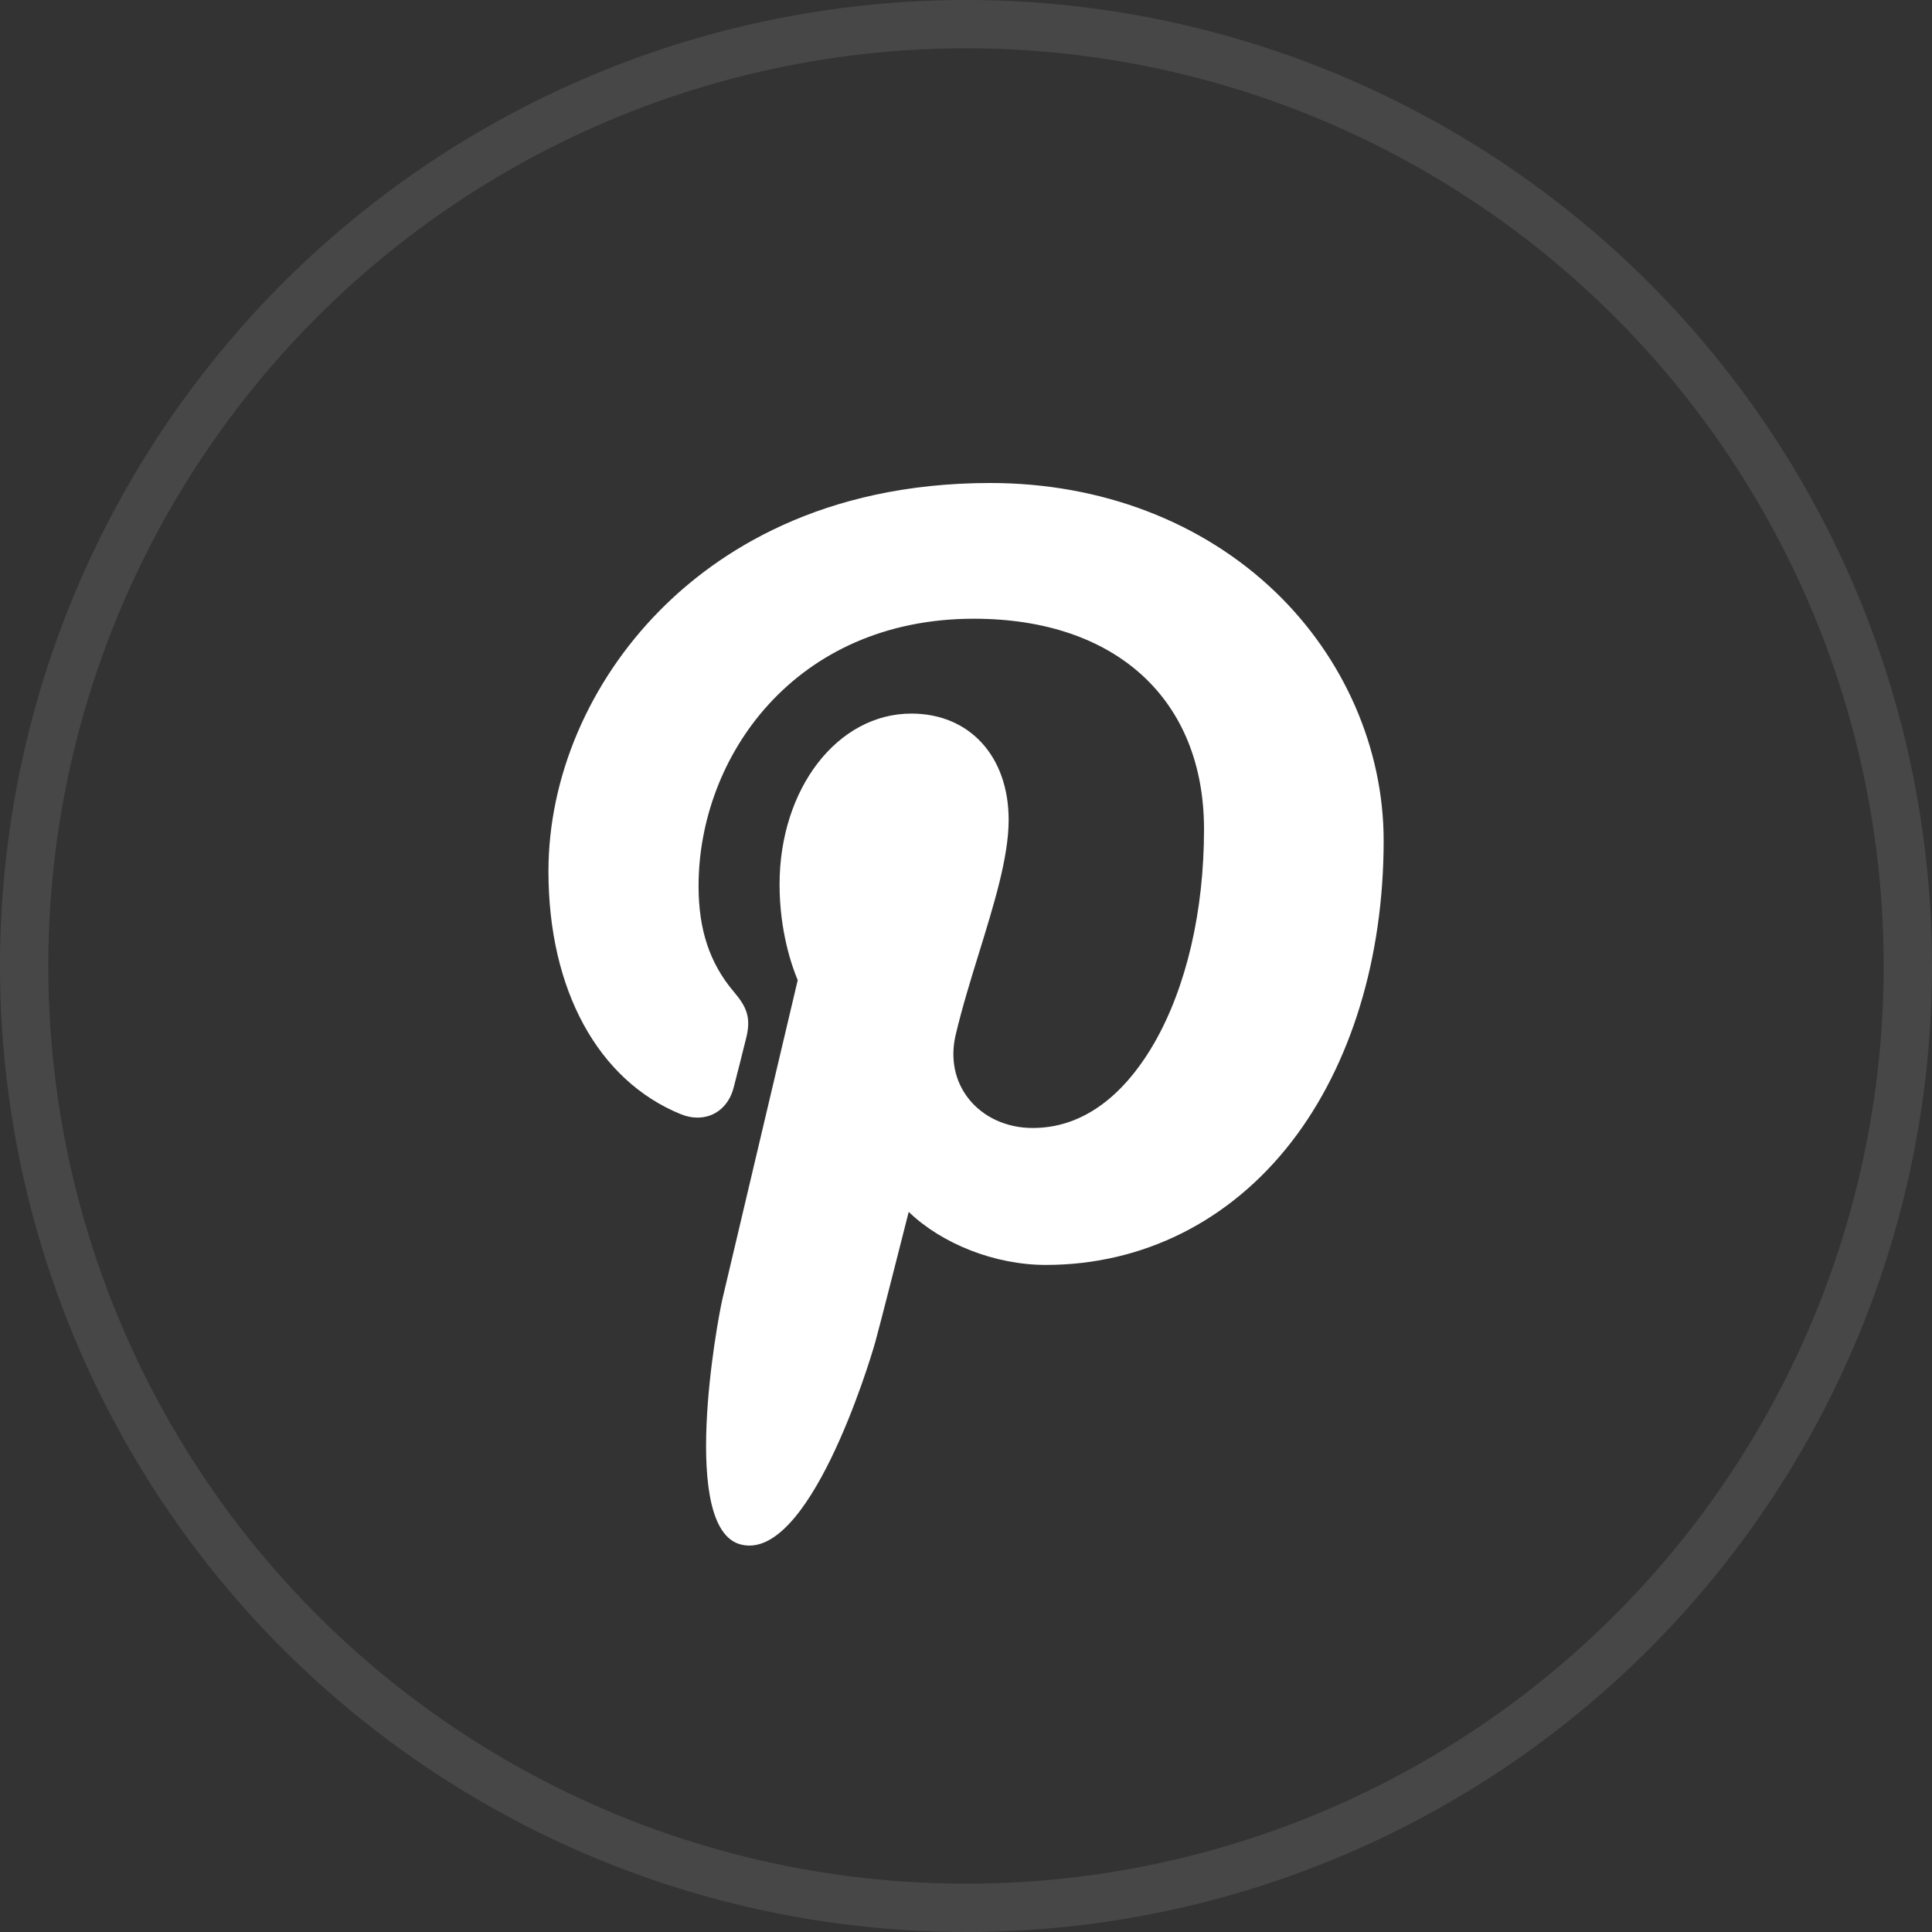 <?xml version="1.0" encoding="UTF-8"?> <svg xmlns="http://www.w3.org/2000/svg" width="40" height="40" viewBox="0 0 40 40" fill="none"><rect x="0" y="0" width="40" height="40" fill="#333333" stroke="none"/><circle cx="20" cy="20" r="19.5" stroke="white" stroke-opacity="0.1"></circle><path d="M26.404 12.254C24.89 10.801 22.794 10 20.503 10C17.004 10 14.851 11.434 13.662 12.638C12.196 14.121 11.355 16.09 11.355 18.04C11.355 20.489 12.38 22.369 14.095 23.068C14.21 23.115 14.326 23.139 14.44 23.139C14.802 23.139 15.088 22.902 15.188 22.523C15.246 22.305 15.38 21.767 15.438 21.534C15.563 21.073 15.462 20.851 15.19 20.53C14.694 19.943 14.463 19.249 14.463 18.346C14.463 15.662 16.461 12.81 20.164 12.81C23.103 12.81 24.928 14.48 24.928 17.169C24.928 18.865 24.562 20.436 23.899 21.593C23.438 22.396 22.627 23.354 21.381 23.354C20.843 23.354 20.359 23.133 20.054 22.748C19.766 22.383 19.671 21.912 19.787 21.422C19.918 20.867 20.096 20.289 20.269 19.73C20.584 18.708 20.883 17.744 20.883 16.974C20.883 15.658 20.073 14.774 18.869 14.774C17.339 14.774 16.14 16.328 16.14 18.312C16.14 19.286 16.398 20.013 16.516 20.293C16.323 21.11 15.177 25.966 14.96 26.882C14.834 27.416 14.077 31.639 15.33 31.975C16.738 32.354 17.996 28.241 18.124 27.777C18.228 27.399 18.591 25.97 18.814 25.091C19.494 25.746 20.588 26.189 21.653 26.189C23.66 26.189 25.465 25.285 26.736 23.645C27.968 22.055 28.647 19.837 28.647 17.403C28.647 15.499 27.829 13.623 26.404 12.254Z" fill="white"></path></svg> 